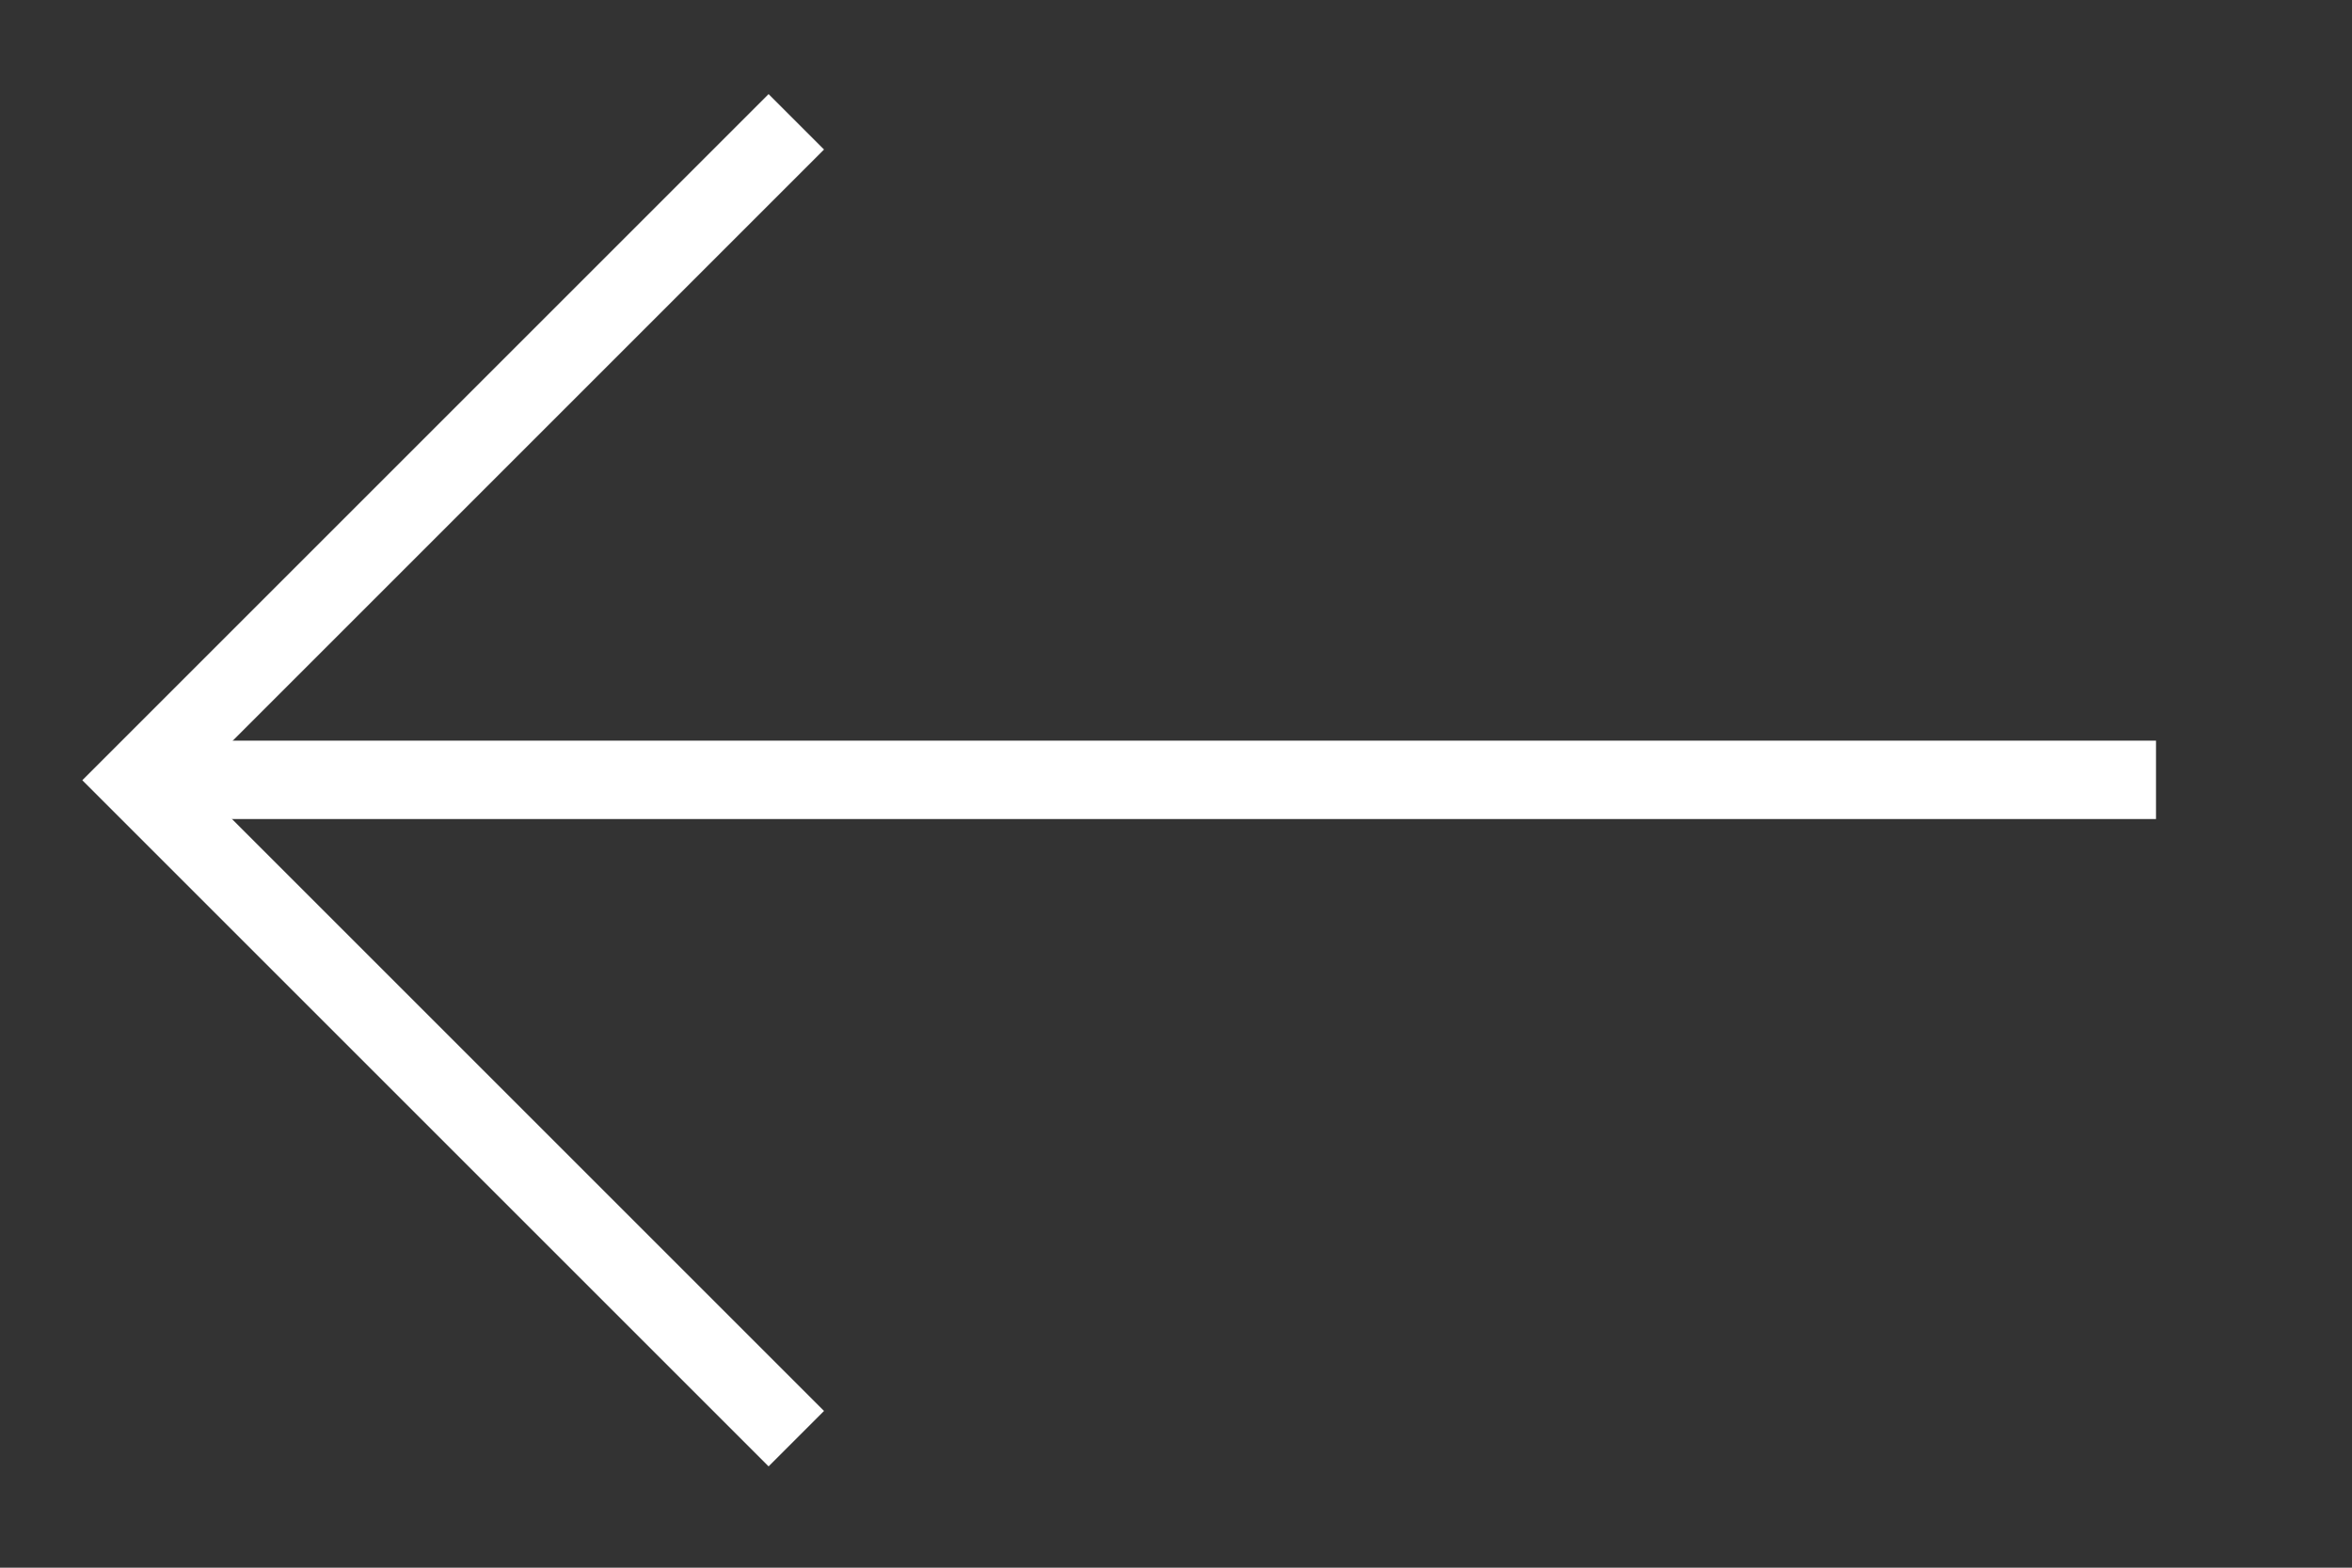 <?xml version="1.0" encoding="utf-8"?>
<!-- Generator: Adobe Illustrator 27.9.0, SVG Export Plug-In . SVG Version: 6.00 Build 0)  -->
<svg version="1.1" id="Capa_1" xmlns="http://www.w3.org/2000/svg" xmlns:xlink="http://www.w3.org/1999/xlink" x="0px" y="0px"
	 viewBox="0 0 30 20" style="enable-background:new 0 0 30 20;" xml:space="preserve">
<rect x="0" y="0" width="30" height="20" fill="#333333" stroke="none"/>
<style type="text/css">
	.st0{fill:none;stroke:#FFFFFF;}
</style>
<g id="Grupo_591" transform="translate(-334.443 -1127.046)">
	<g id="Grupo_202" transform="translate(334.443 1135.795)">
		<path id="Trazado_62" class="st0" d="M27.5,1.2H1.8"/>
	</g>
	<path id="Trazado_104" class="st0" d="M344.6,1145.4l-8.4-8.4l8.4-8.4"/>
</g>
</svg>
